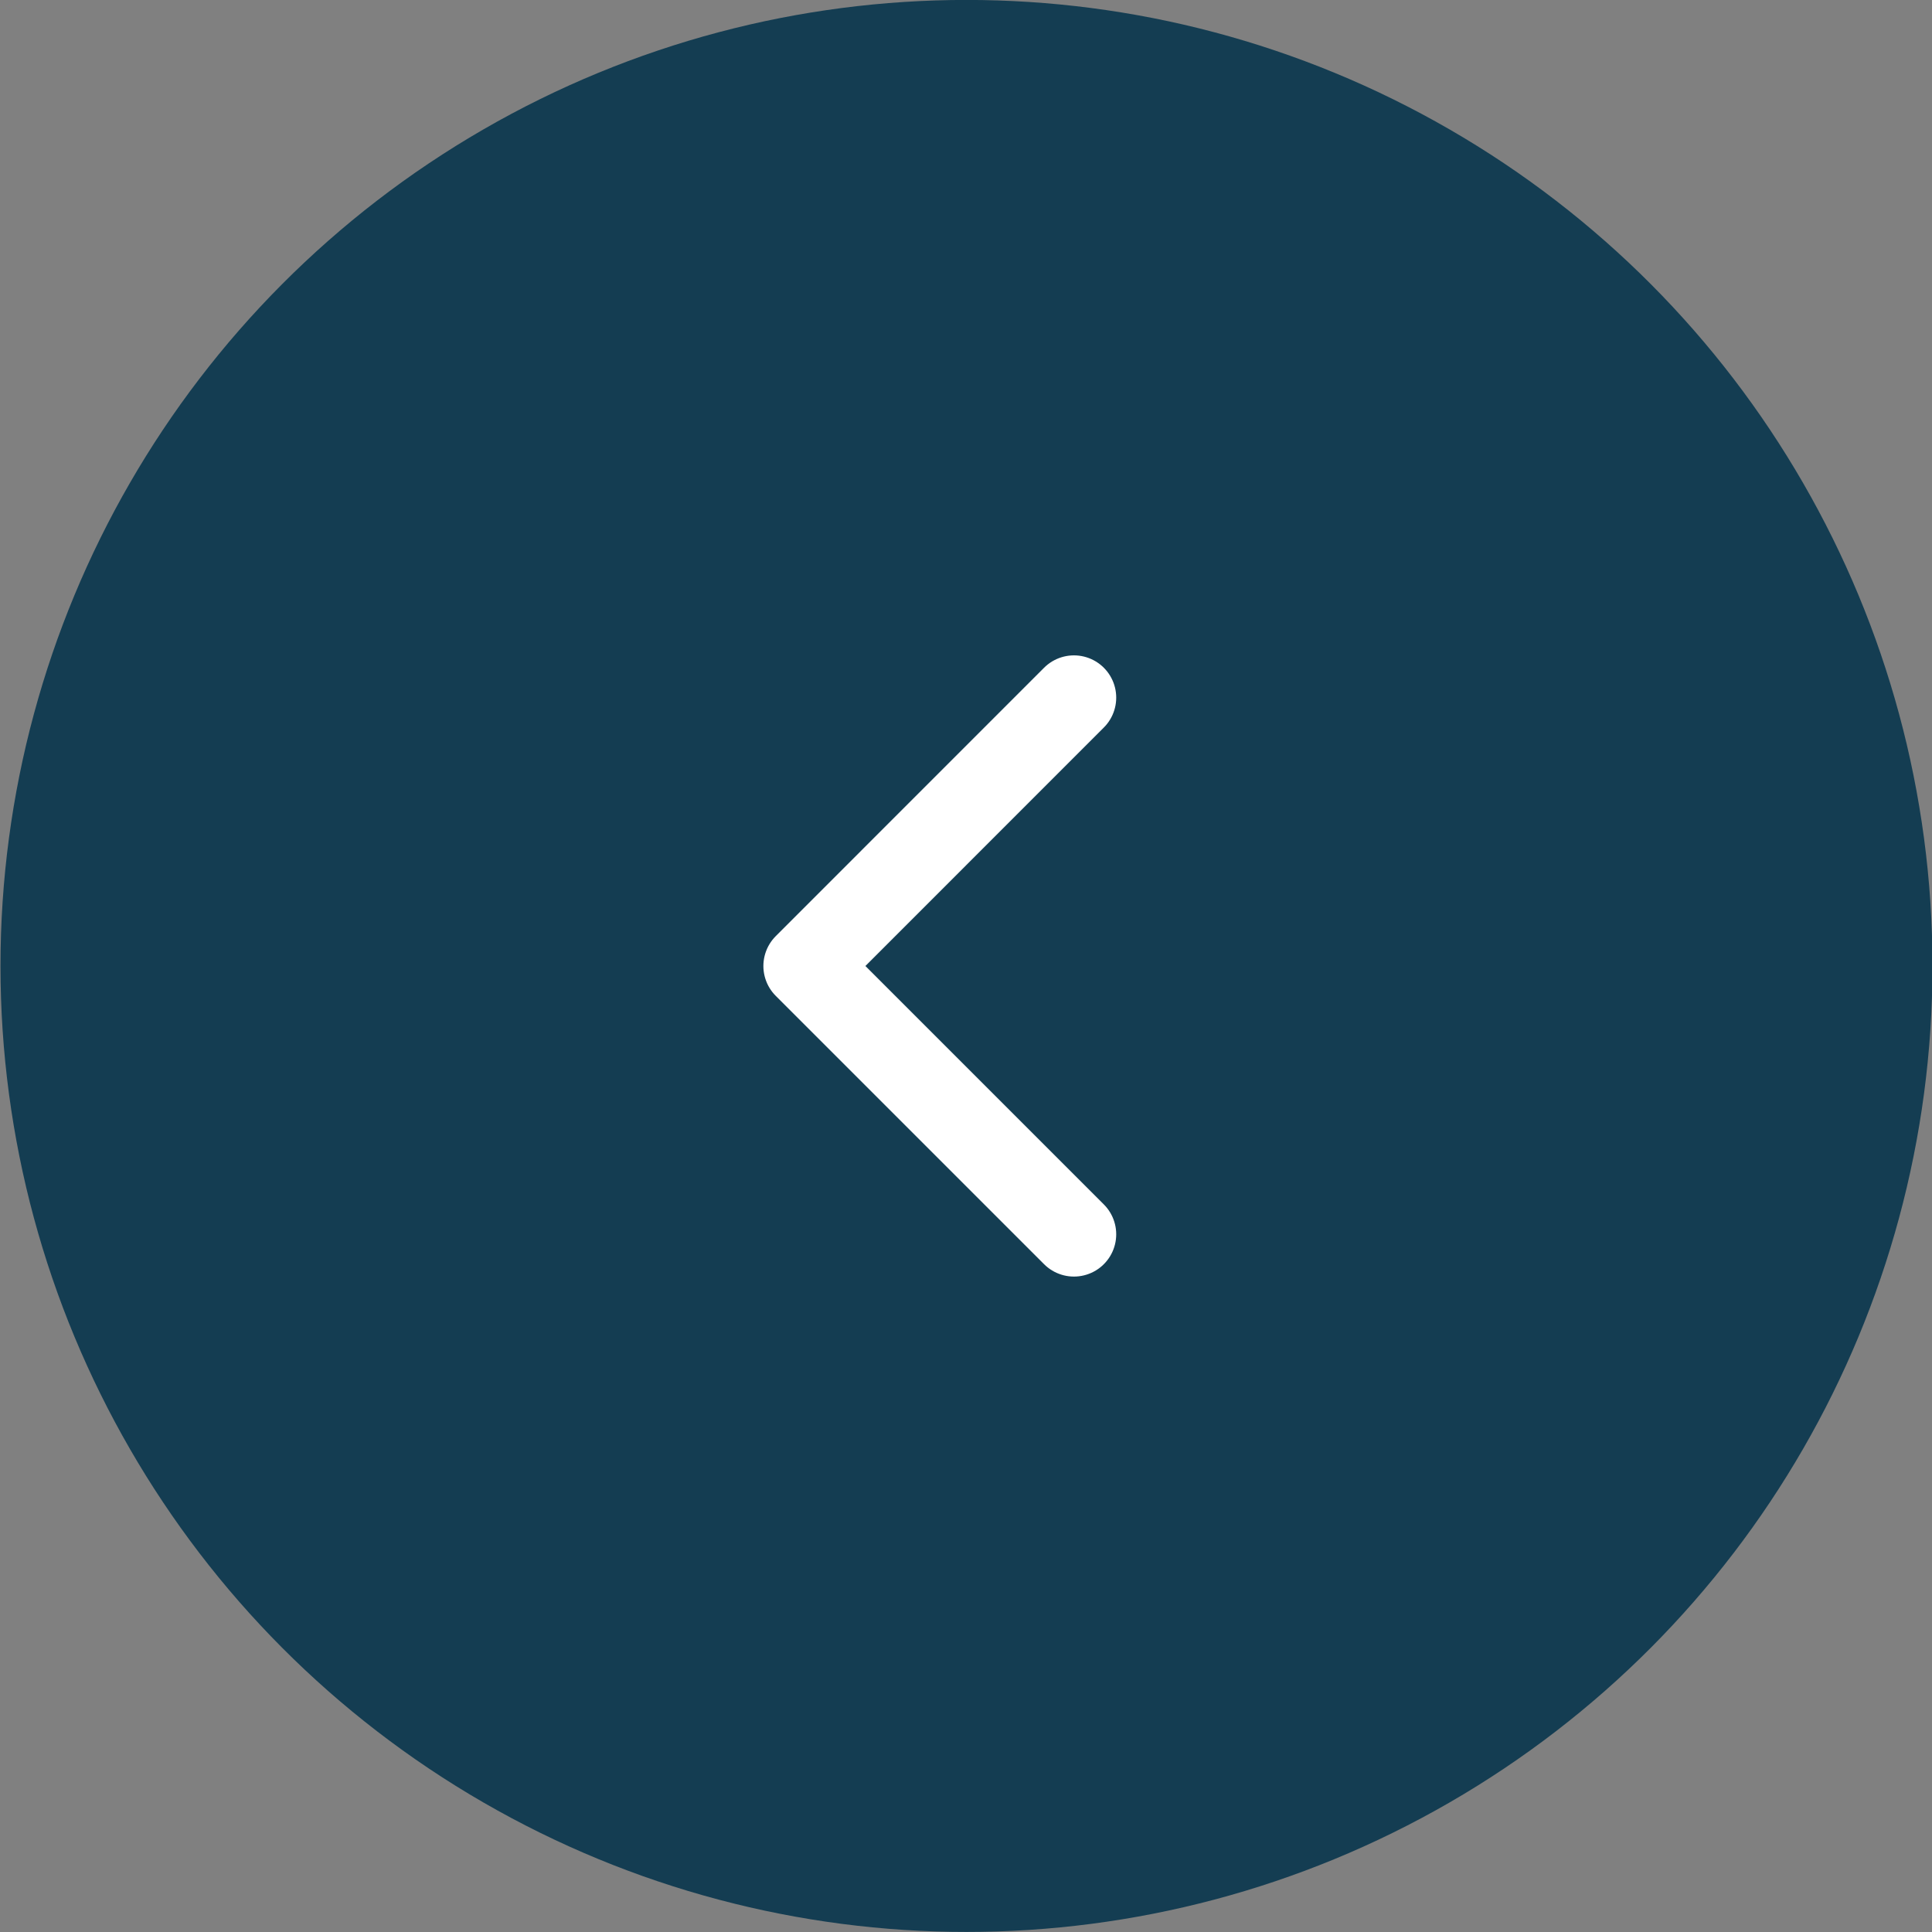 <svg xmlns="http://www.w3.org/2000/svg" width="32" height="32" fill="none"><rect width="100%" height="100%" fill="#808080" stroke="none"/><circle cx="16" cy="16" r="16" fill="#143D52" transform="matrix(1 0 0 -1 .008 31.999)"/><path stroke="#fff" stroke-linecap="round" stroke-linejoin="round" stroke-width="1.4" d="M17.788 20.444 13.344 16l4.444-4.445"/></svg>